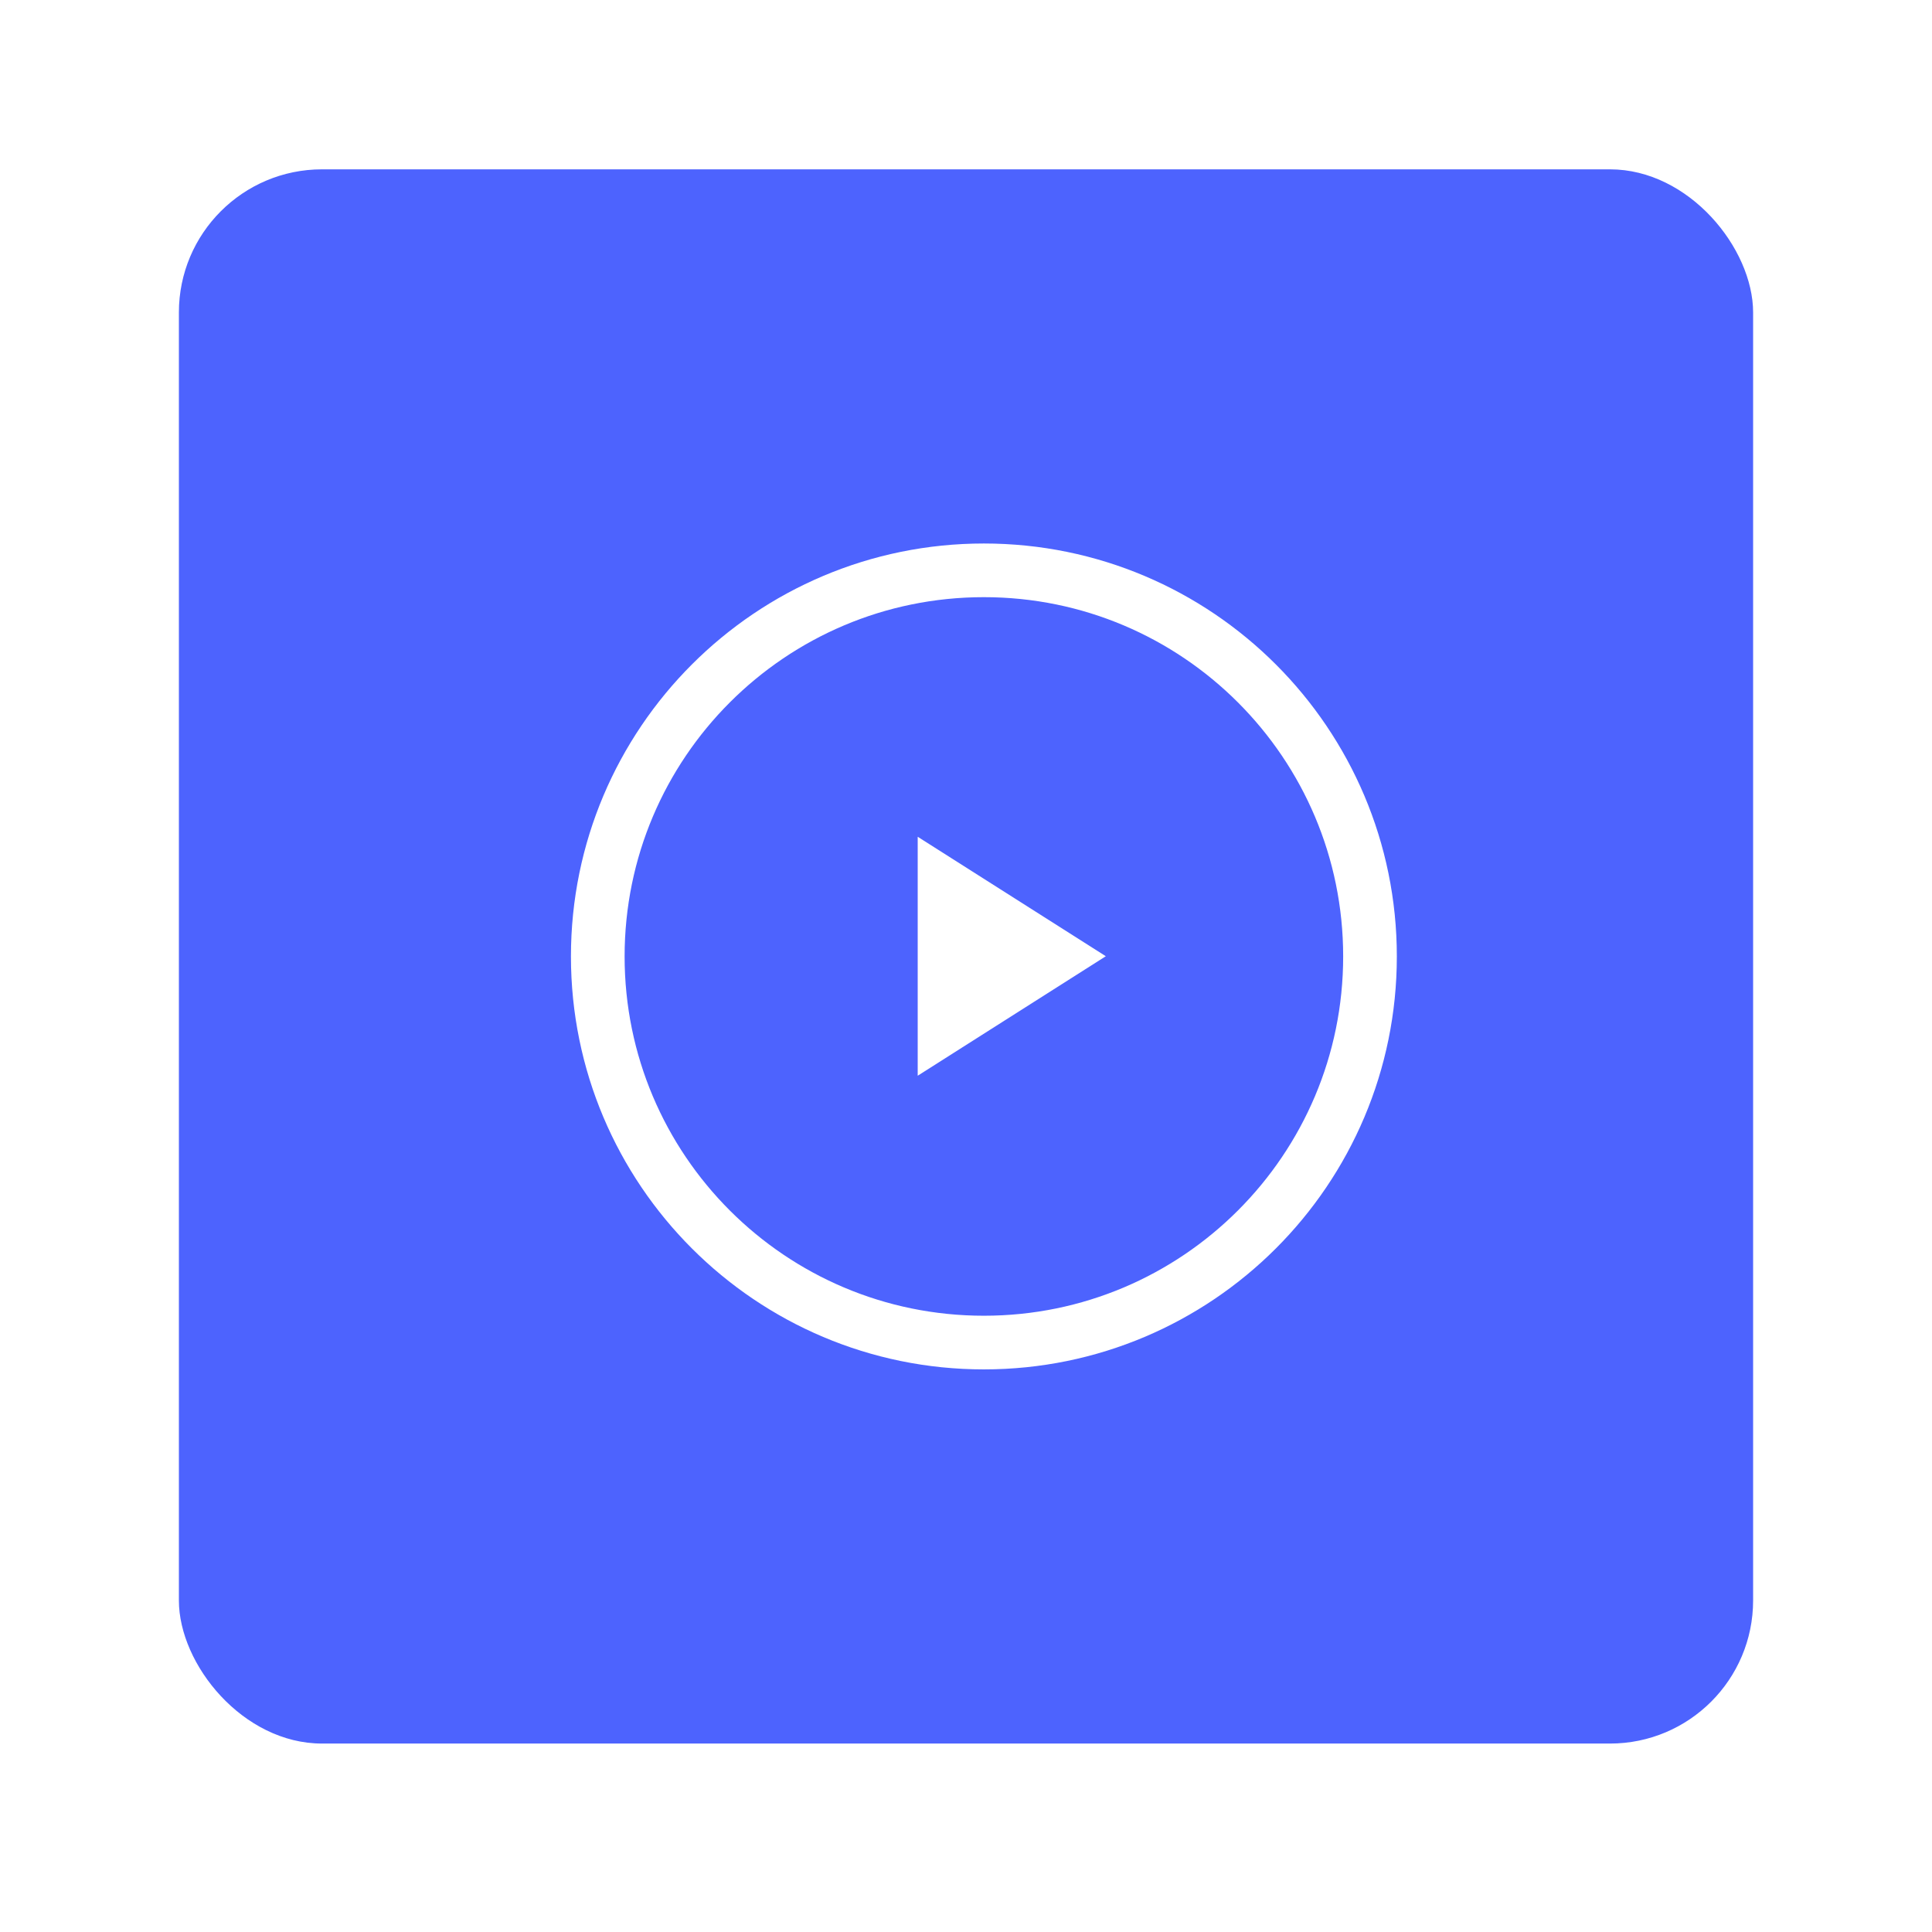 <svg width="54" height="54" viewBox="0 0 54 54" fill="none" xmlns="http://www.w3.org/2000/svg">
<g filter="url(#filter0_d_2617_636)">
<rect x="5" y="4" width="44" height="44" rx="4" fill="#4D63FE"/>
<path fill-rule="evenodd" clip-rule="evenodd" d="M27.5 15.208C33.459 15.208 38.292 20.04 38.292 26C38.292 31.96 33.459 36.792 27.5 36.792C21.54 36.792 16.708 31.96 16.708 26C16.708 20.04 21.54 15.208 27.5 15.208Z" stroke="white" stroke-width="1.5" stroke-linecap="round" stroke-linejoin="round"/>
<path fill-rule="evenodd" clip-rule="evenodd" d="M30.908 25.994L25.65 22.655V29.334L30.908 25.994Z" fill="white"/>
</g>
<defs>
<filter id="filter0_d_2617_636" x="0.6" y="0.333" width="52.8" height="52.8" filterUnits="userSpaceOnUse" color-interpolation-filters="sRGB">
<feFlood flood-opacity="0" result="BackgroundImageFix"/>
<feColorMatrix in="SourceAlpha" type="matrix" values="0 0 0 0 0 0 0 0 0 0 0 0 0 0 0 0 0 0 127 0" result="hardAlpha"/>
<feOffset dy="0.733"/>
<feGaussianBlur stdDeviation="2.2"/>
<feComposite in2="hardAlpha" operator="out"/>
<feColorMatrix type="matrix" values="0 0 0 0 0 0 0 0 0 0 0 0 0 0 0 0 0 0 0.12 0"/>
<feBlend mode="normal" in2="BackgroundImageFix" result="effect1_dropShadow_2617_636"/>
<feBlend mode="normal" in="SourceGraphic" in2="effect1_dropShadow_2617_636" result="shape"/>
</filter>
</defs>
</svg>
